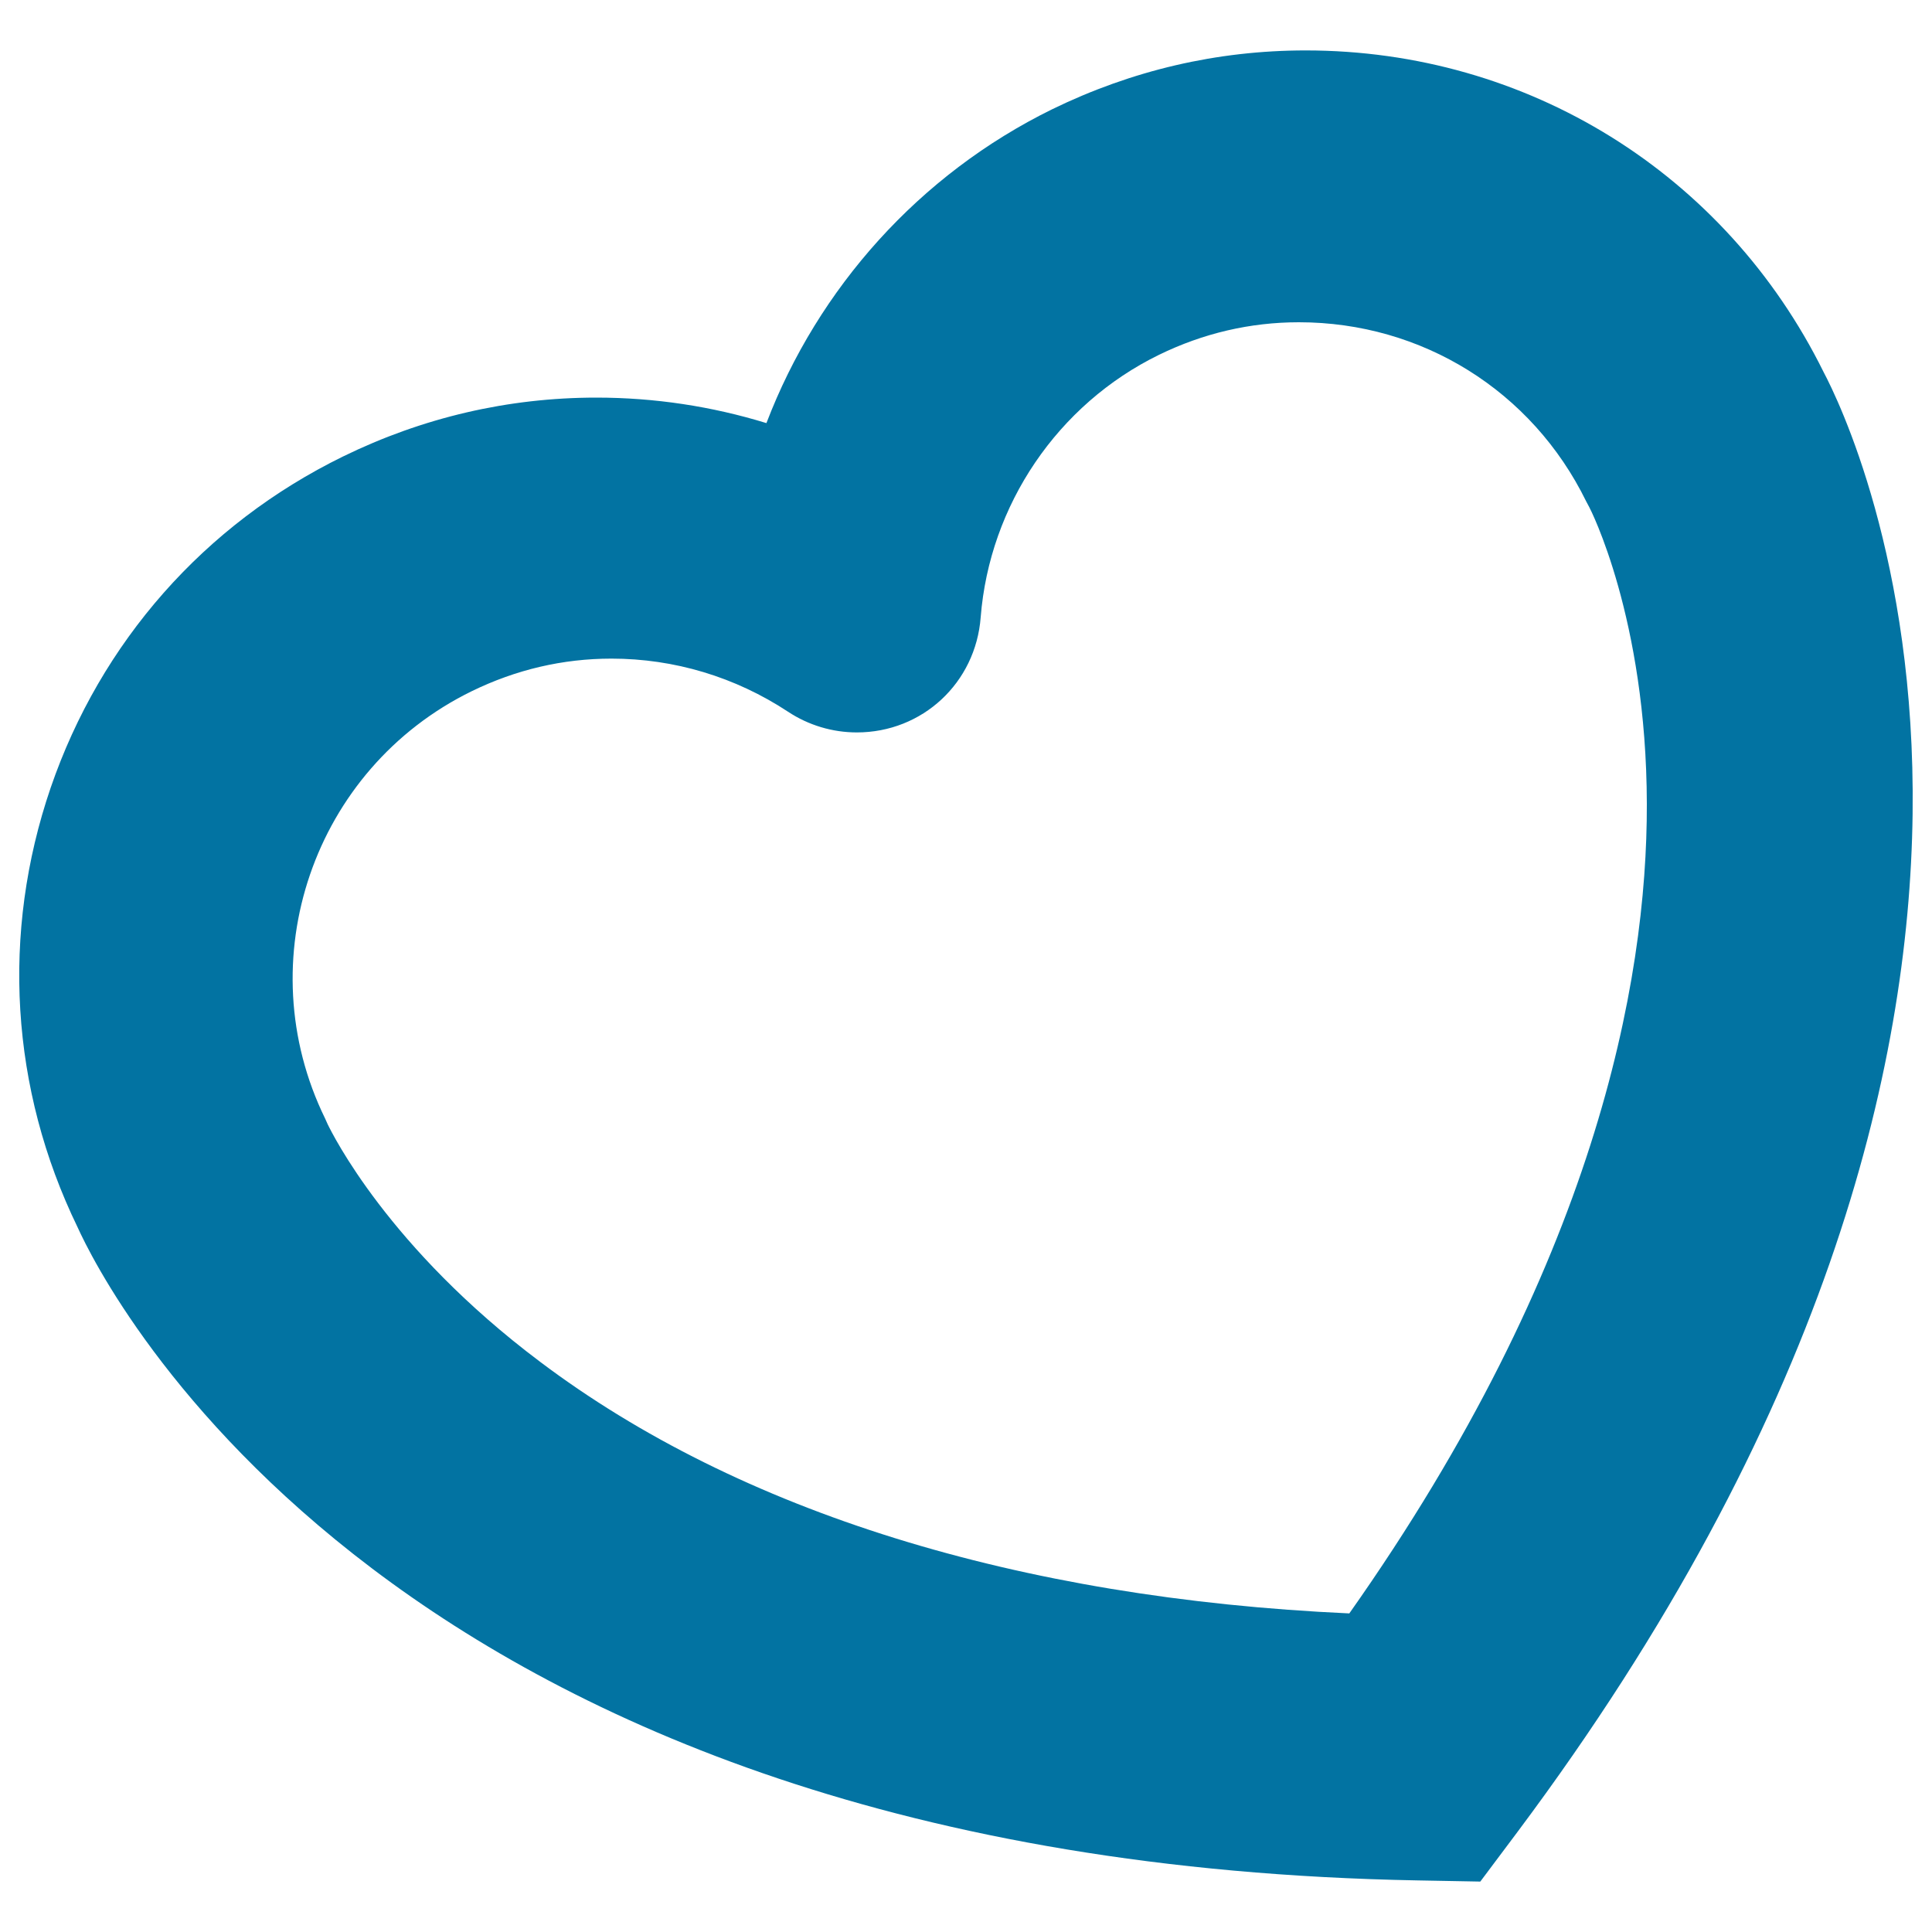 <svg xmlns="http://www.w3.org/2000/svg" viewBox="0 0 1000 1000" style="fill:#0273a2">
<title>Outlined Heart Shape SVG icon</title>
<g><g><path d="M733.9,973.3l32.3,0.6l19.4-25.9c318.5-426.2,173.7-726.3,158.3-755.4C893.1,89.8,790.5,26.1,675.8,26.1c-45.8,0-89.9,10.3-131.3,30.5C475.9,90.3,423.4,149.1,396.7,219c-28.3-8.7-57.9-13.2-88-13.2c-45.7,0-89.9,10.3-131.2,30.5c-71.7,35.1-125.4,96-151.3,171.5C0.5,483,5.4,563.6,40.1,635.1C53.7,665.2,201.9,963.6,733.9,973.3z M599.8,183.7c22.9-11.2,47.3-16.9,72.5-16.9c63.7,0,120.7,35.5,148.7,92.7l1.6,3c0.3,0.5,29.6,57.2,29.8,153.6c0.2,92.7-27,239-154,419c-171.5-7.8-315.8-52.6-418.8-130.2C201,645.9,172,586.8,169.6,581.9l-1.3-2.9c-40.1-81.9-6.1-181.1,75.8-221.2c22.9-11.2,47.2-16.9,72.4-16.9c32.5,0,64.1,9.5,91.4,27.5c10.6,7,23,10.7,35.6,10.7c33.9,0,61.5-25.6,64.1-59.6C512.2,261.3,547.5,209.3,599.8,183.7z"/></g></g>
</svg>